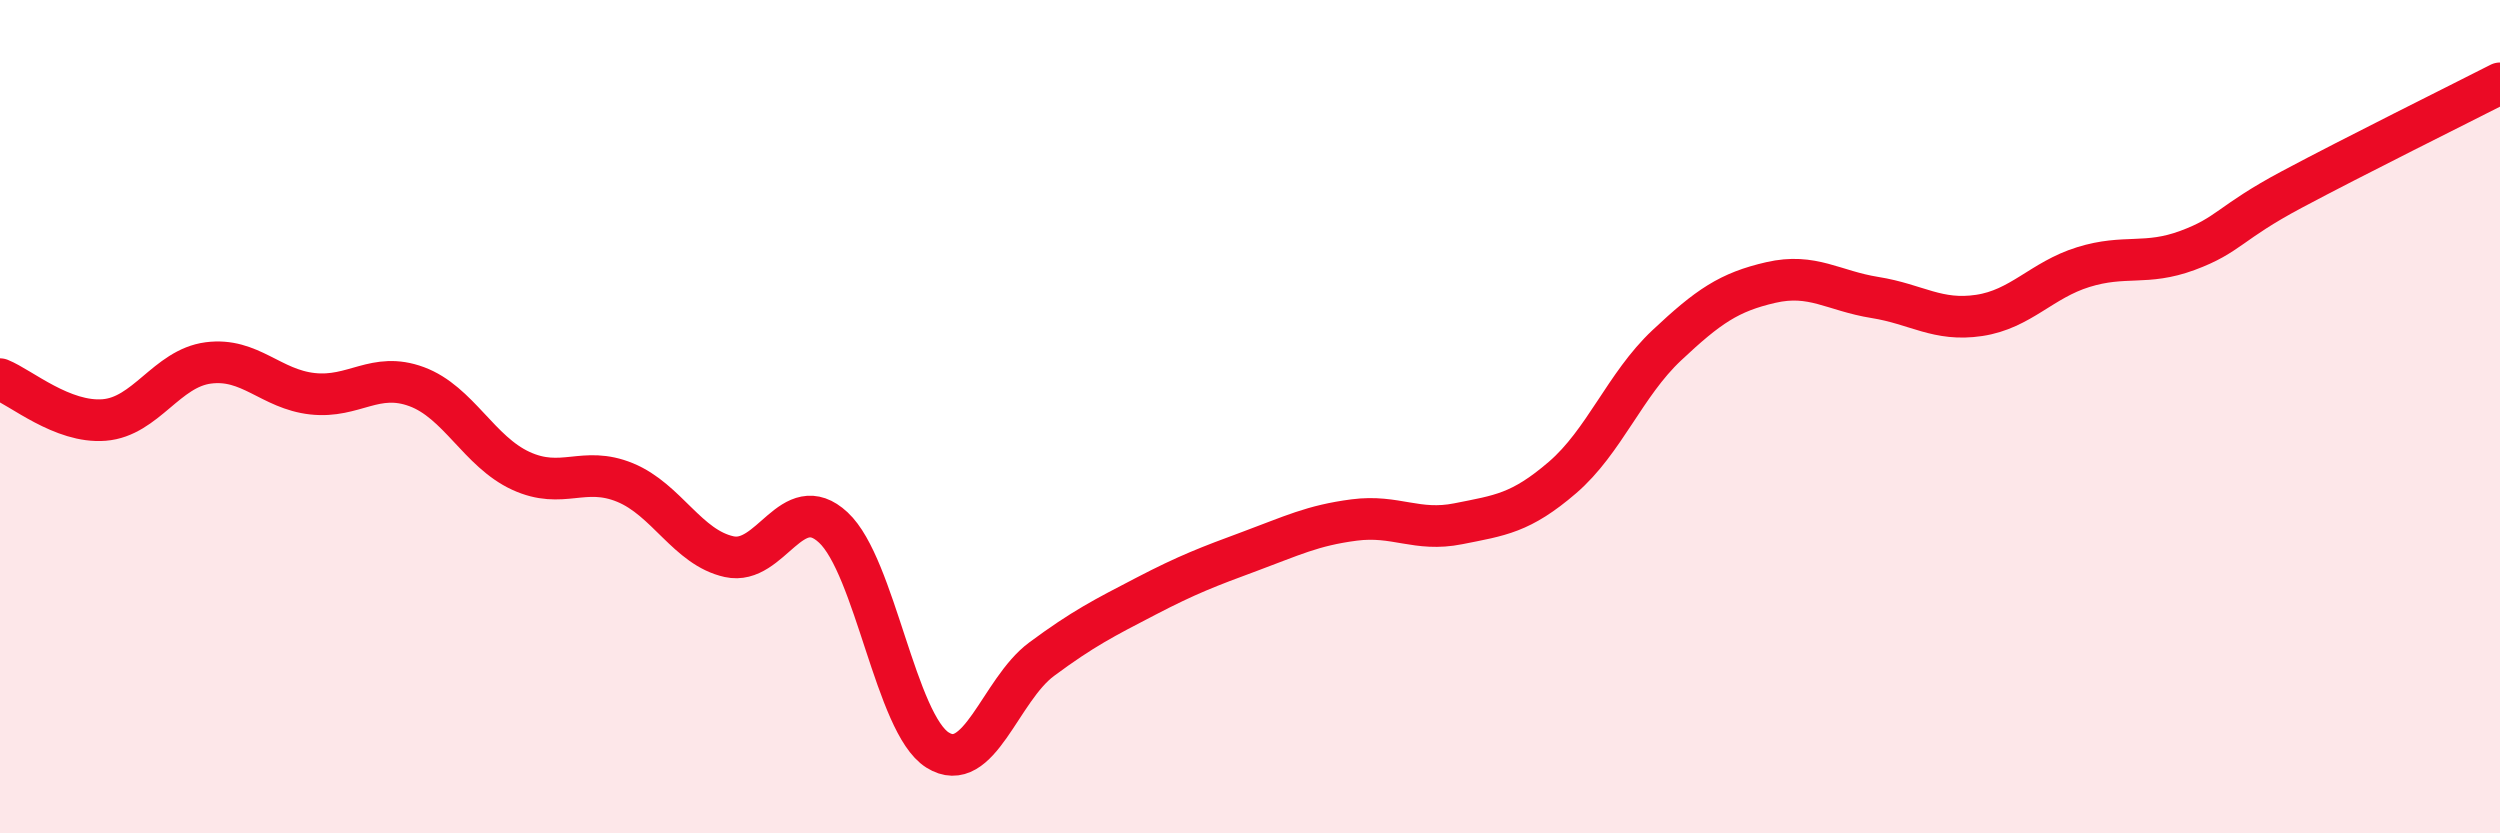 
    <svg width="60" height="20" viewBox="0 0 60 20" xmlns="http://www.w3.org/2000/svg">
      <path
        d="M 0,9.1 C 0.5,9.3 1.5,10.16 2.5,10.08 C 3.5,10 4,8.84 5,8.71 C 6,8.58 6.5,9.34 7.5,9.45 C 8.5,9.56 9,8.91 10,9.28 C 11,9.65 11.5,10.84 12.5,11.3 C 13.5,11.76 14,11.17 15,11.58 C 16,11.99 16.5,13.14 17.5,13.36 C 18.5,13.58 19,11.73 20,12.66 C 21,13.59 21.5,17.37 22.5,18 C 23.5,18.63 24,16.56 25,15.82 C 26,15.08 26.5,14.83 27.5,14.31 C 28.5,13.79 29,13.6 30,13.23 C 31,12.86 31.5,12.61 32.5,12.48 C 33.5,12.35 34,12.77 35,12.57 C 36,12.37 36.5,12.32 37.5,11.46 C 38.5,10.6 39,9.23 40,8.29 C 41,7.35 41.5,7.01 42.5,6.78 C 43.5,6.55 44,6.98 45,7.14 C 46,7.3 46.5,7.72 47.5,7.57 C 48.5,7.42 49,6.72 50,6.41 C 51,6.1 51.5,6.38 52.5,6.01 C 53.5,5.64 53.5,5.35 55,4.55 C 56.5,3.75 59,2.51 60,2L60 20L0 20Z"
        fill="#EB0A25"
        opacity="0.1"
        stroke-linecap="round"
        stroke-linejoin="round"
      />
      <path
        d="M 0,9.1 C 0.5,9.3 1.5,10.16 2.5,10.08 C 3.5,10 4,8.84 5,8.71 C 6,8.58 6.5,9.34 7.5,9.45 C 8.5,9.56 9,8.91 10,9.28 C 11,9.65 11.5,10.84 12.5,11.3 C 13.5,11.76 14,11.17 15,11.58 C 16,11.99 16.5,13.14 17.5,13.36 C 18.5,13.58 19,11.73 20,12.66 C 21,13.59 21.5,17.37 22.5,18 C 23.5,18.63 24,16.56 25,15.82 C 26,15.08 26.5,14.83 27.5,14.31 C 28.5,13.79 29,13.6 30,13.23 C 31,12.86 31.5,12.61 32.5,12.48 C 33.5,12.35 34,12.77 35,12.57 C 36,12.37 36.5,12.32 37.5,11.46 C 38.5,10.6 39,9.23 40,8.29 C 41,7.35 41.5,7.01 42.5,6.78 C 43.5,6.55 44,6.98 45,7.14 C 46,7.3 46.5,7.72 47.5,7.57 C 48.5,7.42 49,6.72 50,6.41 C 51,6.1 51.5,6.38 52.5,6.01 C 53.5,5.64 53.5,5.35 55,4.55 C 56.5,3.75 59,2.51 60,2"
        stroke="#EB0A25"
        stroke-width="1"
        fill="none"
        stroke-linecap="round"
        stroke-linejoin="round"
      />
    </svg>
  